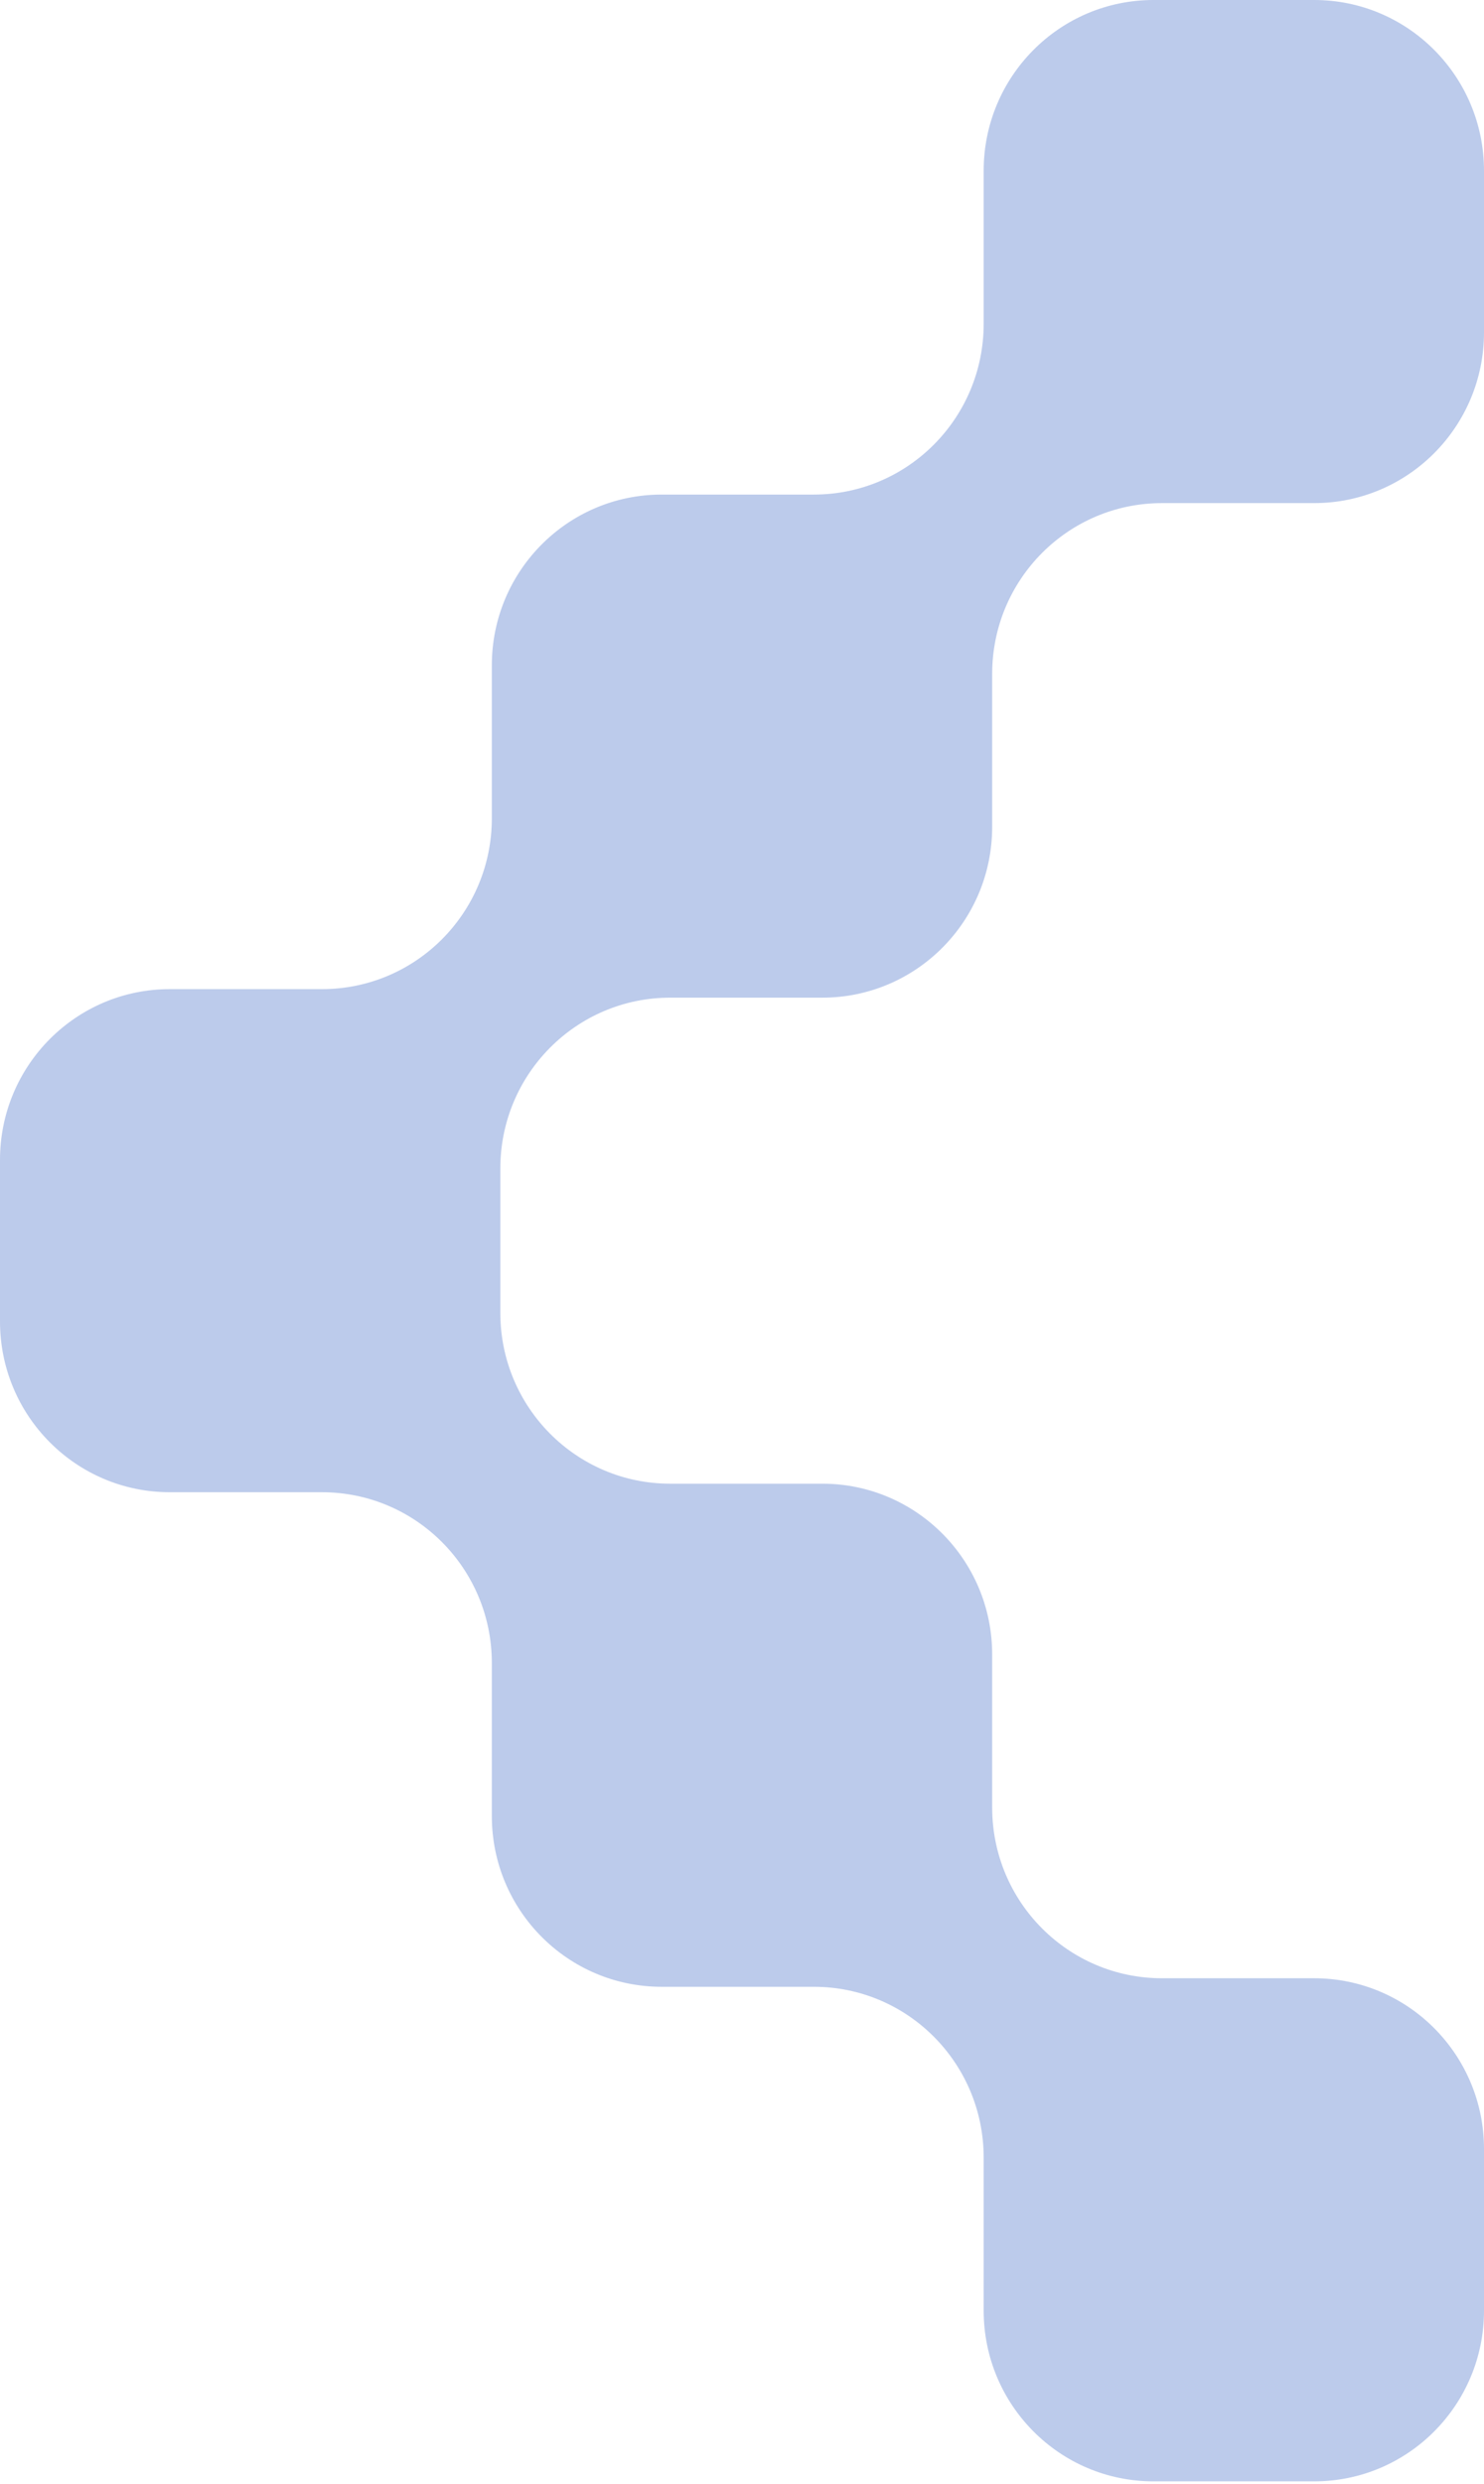 <svg width="52" height="87" viewBox="0 0 52 87" fill="none" xmlns="http://www.w3.org/2000/svg">
<path d="M5.951 34.646L11.283 34.646C14.571 34.646 17.234 31.969 17.234 28.664L17.234 23.305C17.234 20 19.897 17.323 23.185 17.323L28.517 17.323C31.805 17.323 34.468 14.646 34.468 11.341L34.468 5.982C34.468 2.677 37.131 -1.29985e-06 40.419 -1.01241e-06L46.049 -5.20251e-07C49.337 -2.32812e-07 52 2.677 52 5.982L52 11.64C52 14.945 49.337 17.622 46.049 17.622L40.717 17.622C37.429 17.622 34.766 20.299 34.766 23.604L34.766 28.963C34.766 32.268 32.103 34.945 28.815 34.945L23.483 34.945C20.195 34.945 17.532 37.622 17.532 40.927L17.532 45.987C17.532 49.292 20.195 51.969 23.483 51.969L28.815 51.969C32.103 51.969 34.766 54.646 34.766 57.95L34.766 63.31C34.766 66.615 37.429 69.292 40.717 69.292L46.049 69.292C49.337 69.292 52 71.969 52 75.273L52 80.932C52 84.237 49.337 86.914 46.049 86.914L40.419 86.914C37.131 86.914 34.468 84.237 34.468 80.932L34.468 75.573C34.468 72.268 31.805 69.591 28.517 69.591L23.185 69.591C19.897 69.591 17.234 66.914 17.234 63.609L17.234 58.249C17.234 54.945 14.571 52.268 11.283 52.268L5.951 52.268C2.663 52.268 3.29401e-06 49.591 3.58293e-06 46.286L4.07762e-06 40.627C4.36654e-06 37.323 2.663 34.646 5.951 34.646Z" fill="#BCCBEB"/>
</svg>
